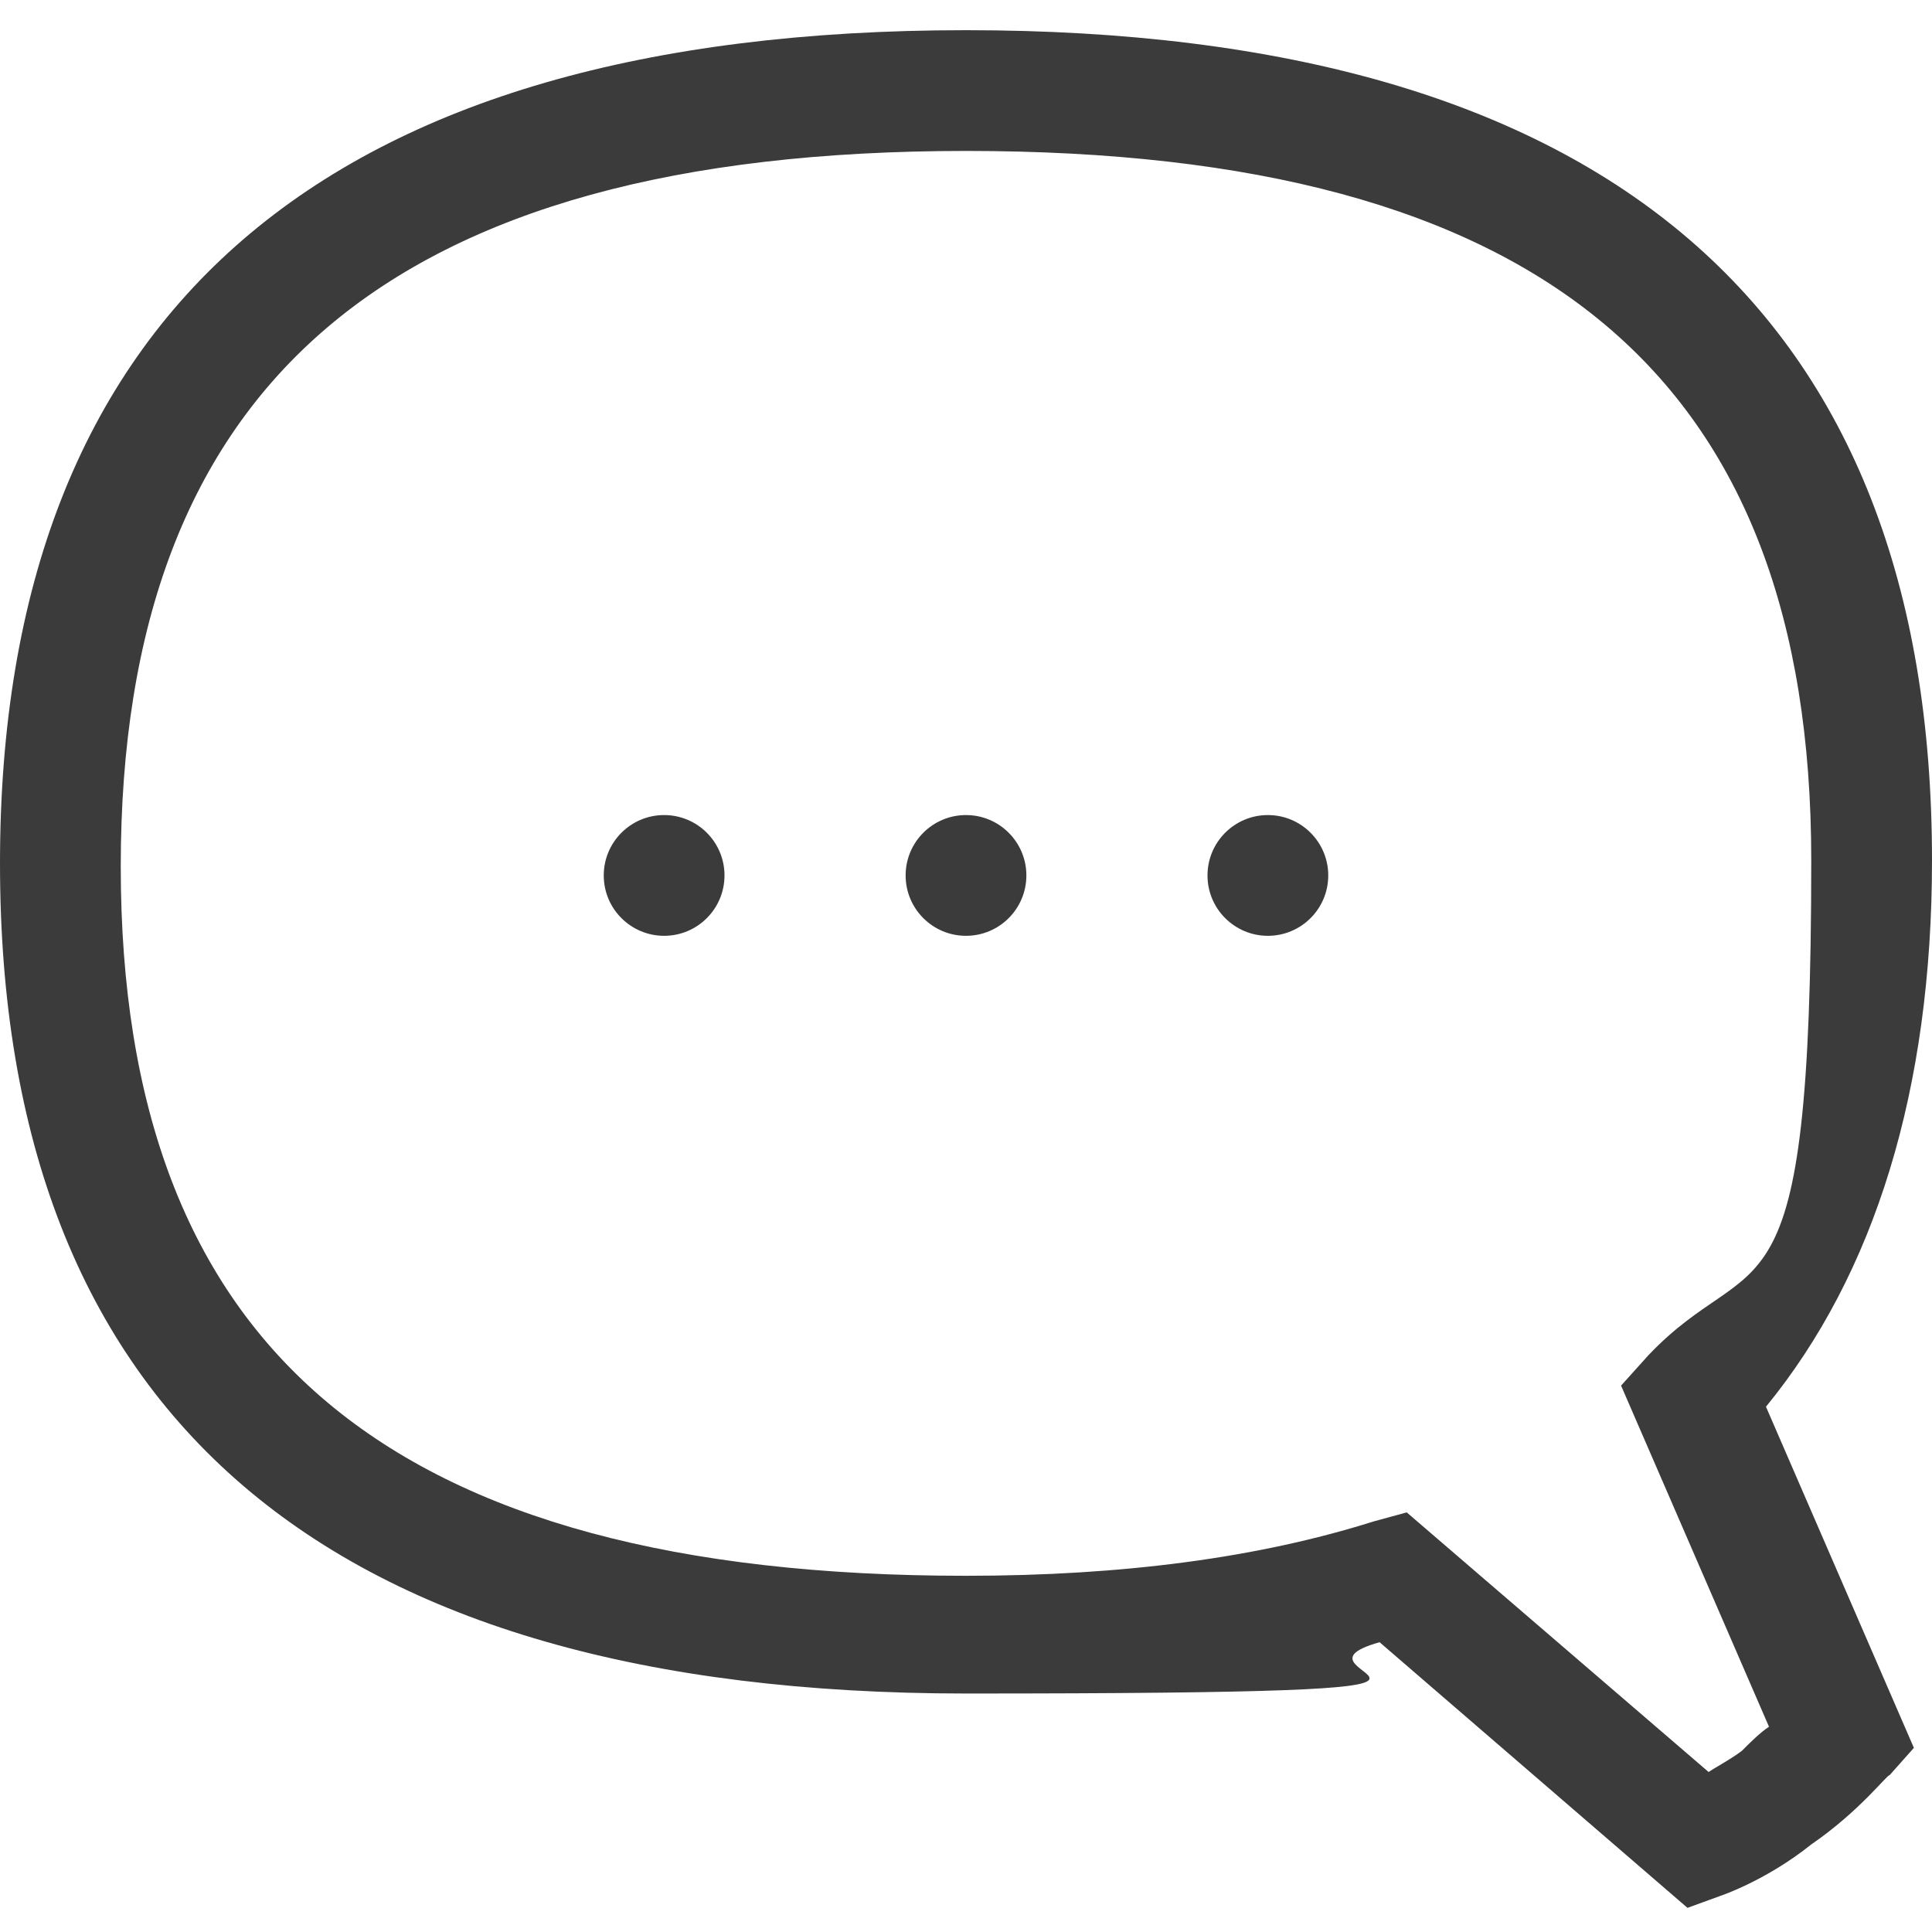 <svg id="Isolation_Mode" data-name="Isolation Mode" xmlns="http://www.w3.org/2000/svg" viewBox="0 0 64 64"><defs><style>.cls-1{fill:#3b3b3b;stroke-width:0}</style></defs><path class="cls-1" d="M64 28.5C64 10.3 53.2 1 32 1S0 10.3 0 28.6s10.8 27.5 32 27.5 9.8-.6 13.7-1.7l10.2 8.8 1.1-.4s1.5-.5 3-1.7c1.6-1.1 2.5-2.3 2.6-2.3l.8-.9-4.9-11.3c3.6-4.4 5.5-10.5 5.5-18.1zm-5.4 28.7c-.3.2-.6.5-.9.8-.4.3-.8.5-1.1.7l-10-8.6-1.1.3c-3.8 1.2-8.3 1.8-13.5 1.8-19.1 0-28-7.5-28-23.5S12.9 5 32 5s28 7.5 28 23.5-1.8 12.6-5.4 16.4l-.9 1 4.9 11.3z"/><circle class="cls-1" cx="22" cy="29" r="2"/><circle class="cls-1" cx="32" cy="29" r="2"/><circle class="cls-1" cx="42" cy="29" r="2"/></svg>